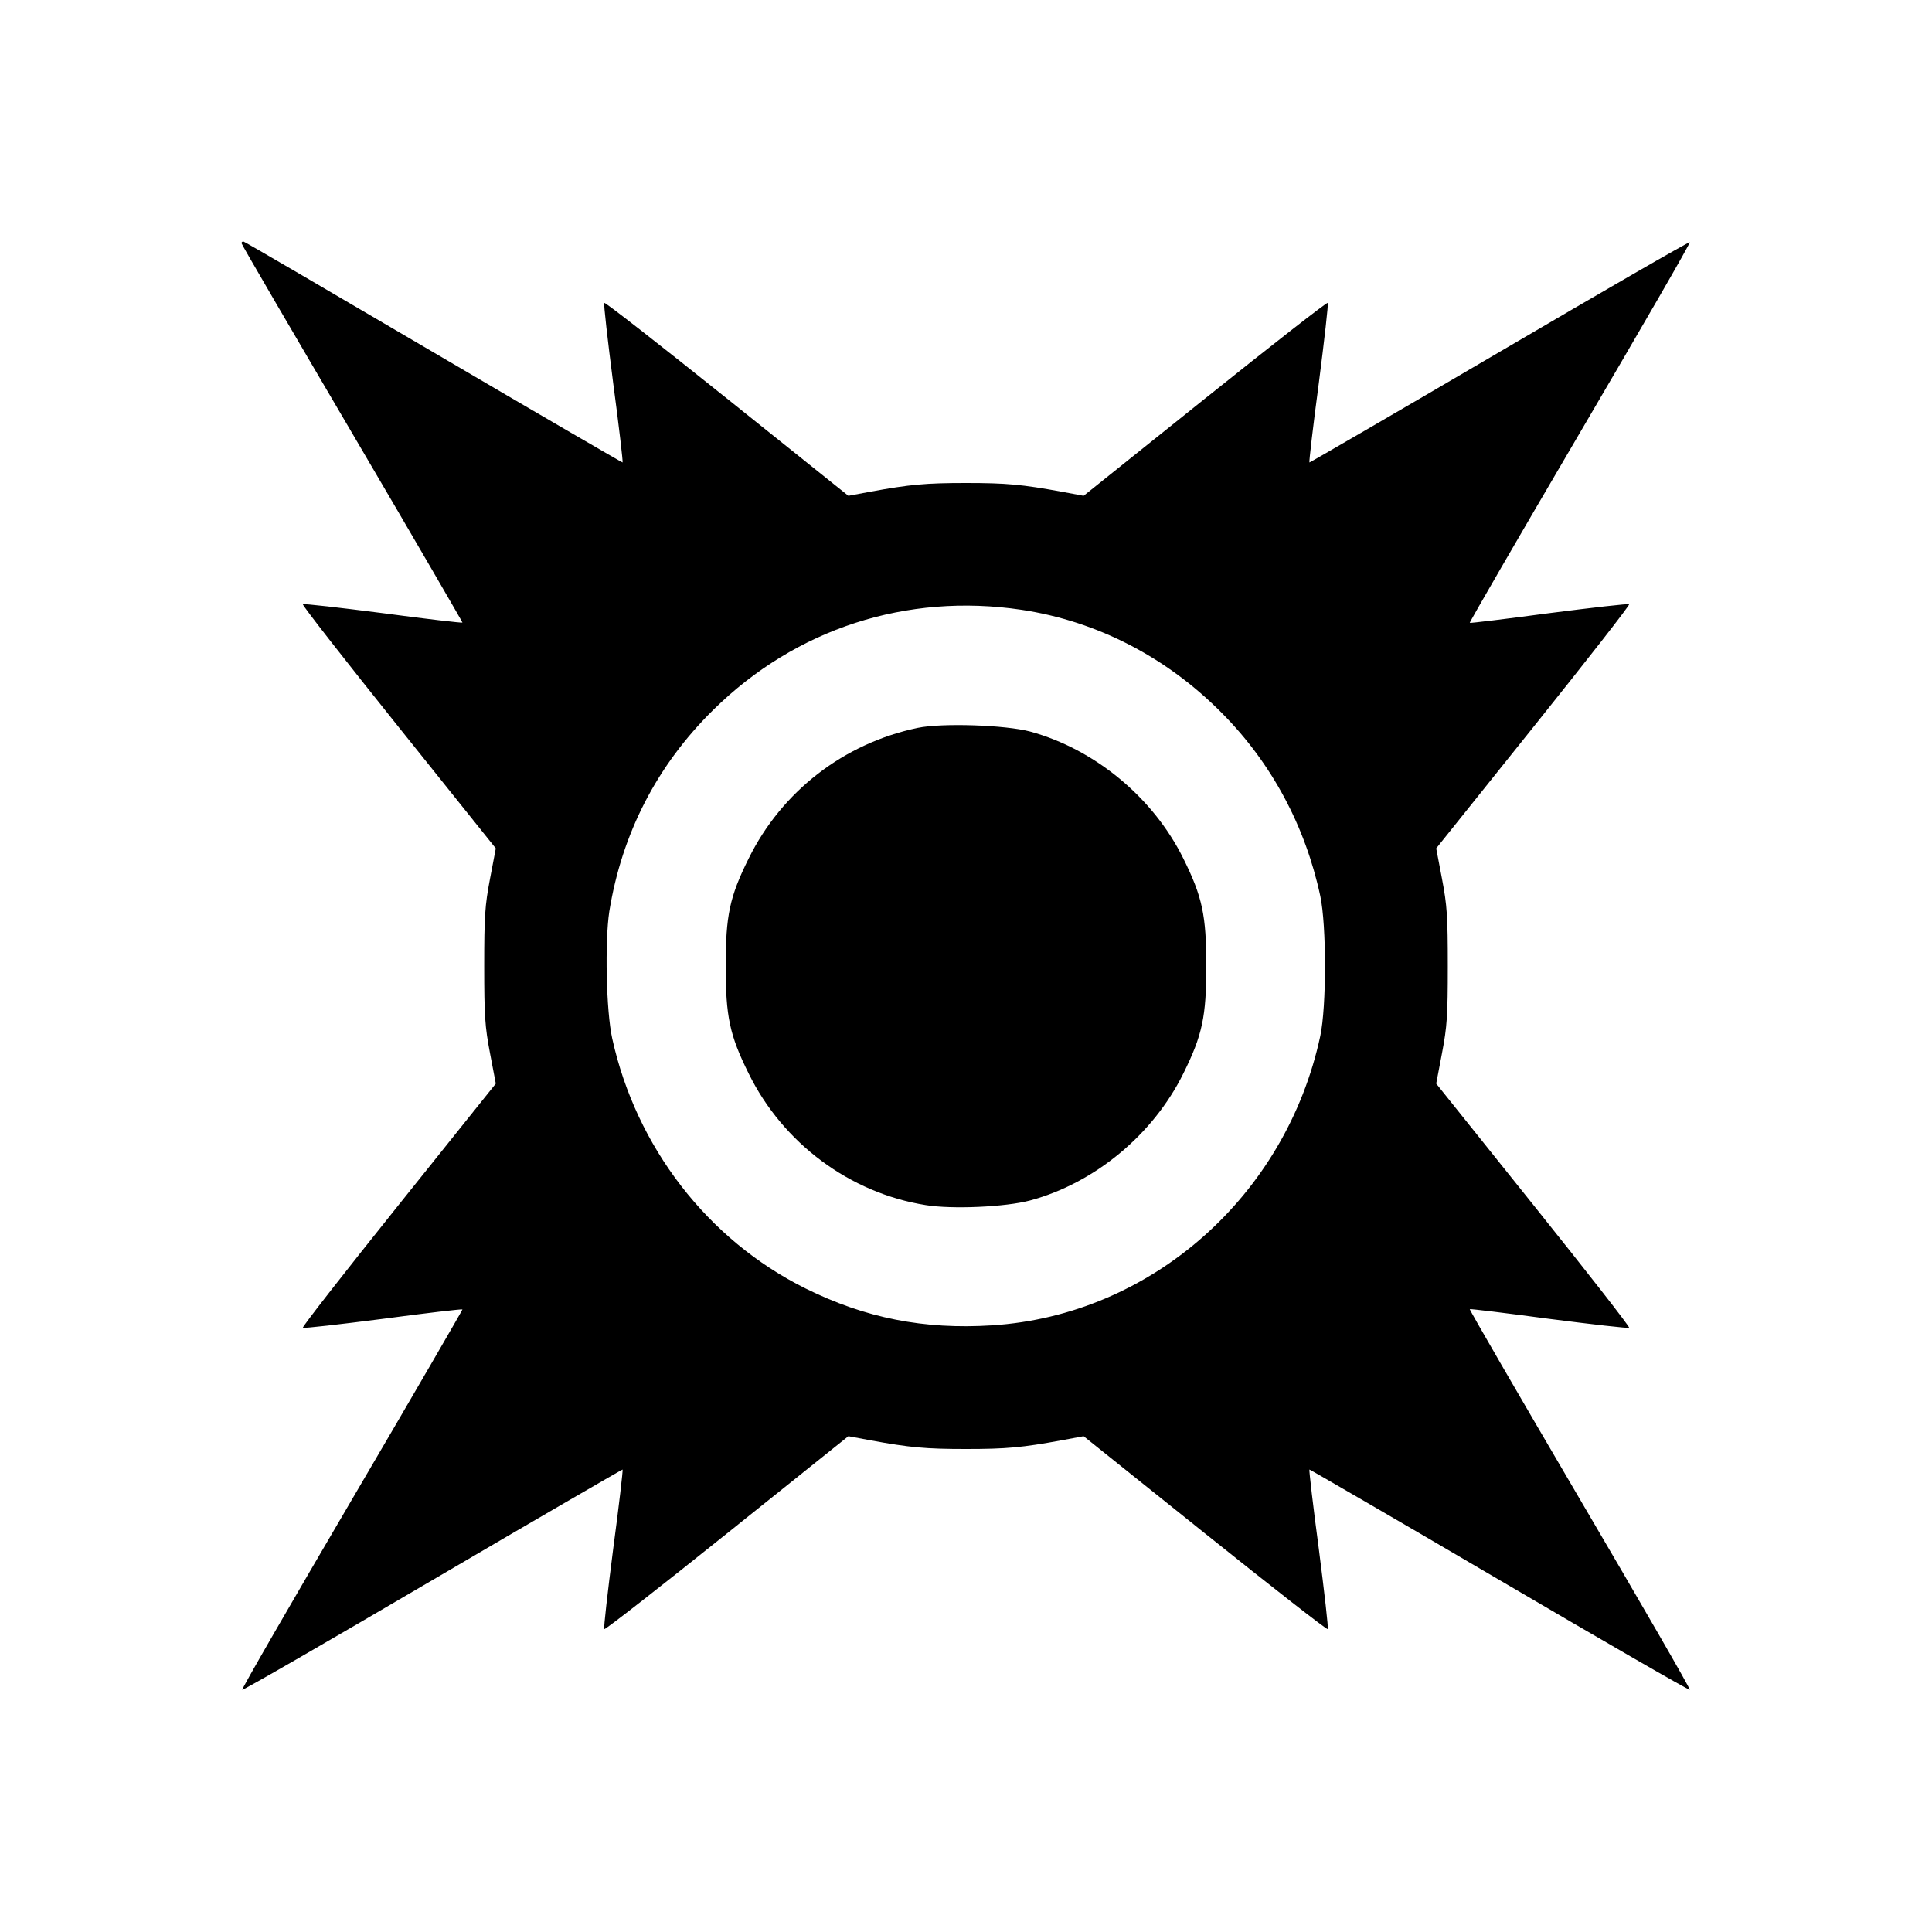 <?xml version="1.0" encoding="UTF-8" standalone="yes"?>
<svg version="1.0" xmlns="http://www.w3.org/2000/svg" width="800px" height="800px" viewBox="0 0 800 800" preserveAspectRatio="xMidYMid meet">
  <g transform="translate(0,800) scale(0.1,-0.1)" fill="#000000" stroke="none">
    <path d="M1000 6993 c0 -5 207 -359 459 -788 252 -429 457 -782 456 -783 -2
-2 -150 15 -329 39 -179 23 -328 40 -332 37 -3 -4 175 -232 397 -509 l402
-502 -24 -126 c-21 -110 -24 -155 -24 -361 0 -206 3 -251 24 -361 l24 -126
-402 -502 c-222 -277 -400 -505 -397 -509 4 -3 153 14 332 37 179 24 327 41
329 39 1 -1 -204 -355 -457 -786 -253 -431 -458 -786 -455 -789 3 -3 358 202
789 455 431 253 785 458 786 457 2 -2 -15 -150 -39 -329 -23 -179 -40 -328
-37 -332 4 -3 232 175 509 397 l502 402 91 -17 c164 -30 229 -36 396 -36 167
0 232 6 396 36 l91 17 502 -402 c277 -222 505 -400 509 -397 3 4 -14 153 -37
332 -24 179 -41 327 -39 329 1 1 355 -204 786 -457 431 -253 786 -458 789
-455 3 4 -202 358 -455 789 -253 431 -458 785 -456 787 1 2 149 -16 328 -40
179 -23 328 -40 332 -37 3 4 -175 232 -397 509 l-402 502 24 126 c21 110 24
155 24 361 0 206 -3 251 -24 361 l-24 126 402 502 c222 277 400 505 397 509
-4 3 -153 -14 -332 -37 -179 -24 -327 -42 -328 -40 -2 2 203 356 456 787 253
431 458 785 455 789 -3 3 -358 -202 -789 -455 -431 -253 -785 -458 -786 -457
-2 2 15 150 39 329 23 179 40 328 37 332 -4 3 -232 -175 -509 -397 l-502 -402
-91 17 c-164 30 -229 36 -396 36 -167 0 -232 -6 -396 -36 l-91 -17 -502 402
c-277 222 -505 400 -509 397 -3 -4 14 -153 37 -332 24 -179 41 -327 39 -329
-1 -1 -354 204 -783 456 -429 252 -783 459 -787 459 -5 0 -8 -3 -8 -7z m3230
-1518 c312 -47 601 -196 831 -429 205 -207 344 -467 406 -756 26 -121 26 -459
0 -580 -142 -663 -701 -1156 -1359 -1198 -282 -18 -525 30 -773 153 -404 201
-701 585 -800 1035 -25 113 -31 401 -12 526 52 322 197 605 431 835 341 336
800 485 1276 414z"/>
    <path d="M3800 4986 c-306 -64 -563 -263 -700 -541 -79 -159 -95 -236 -95
-445 0 -209 16 -286 95 -445 142 -289 419 -495 733 -545 110 -18 330 -8 432
19 268 72 510 273 635 526 79 159 95 236 95 445 0 209 -16 286 -95 445 -125
253 -367 453 -635 526 -102 27 -364 36 -465 15z"/>
  </g>
</svg>